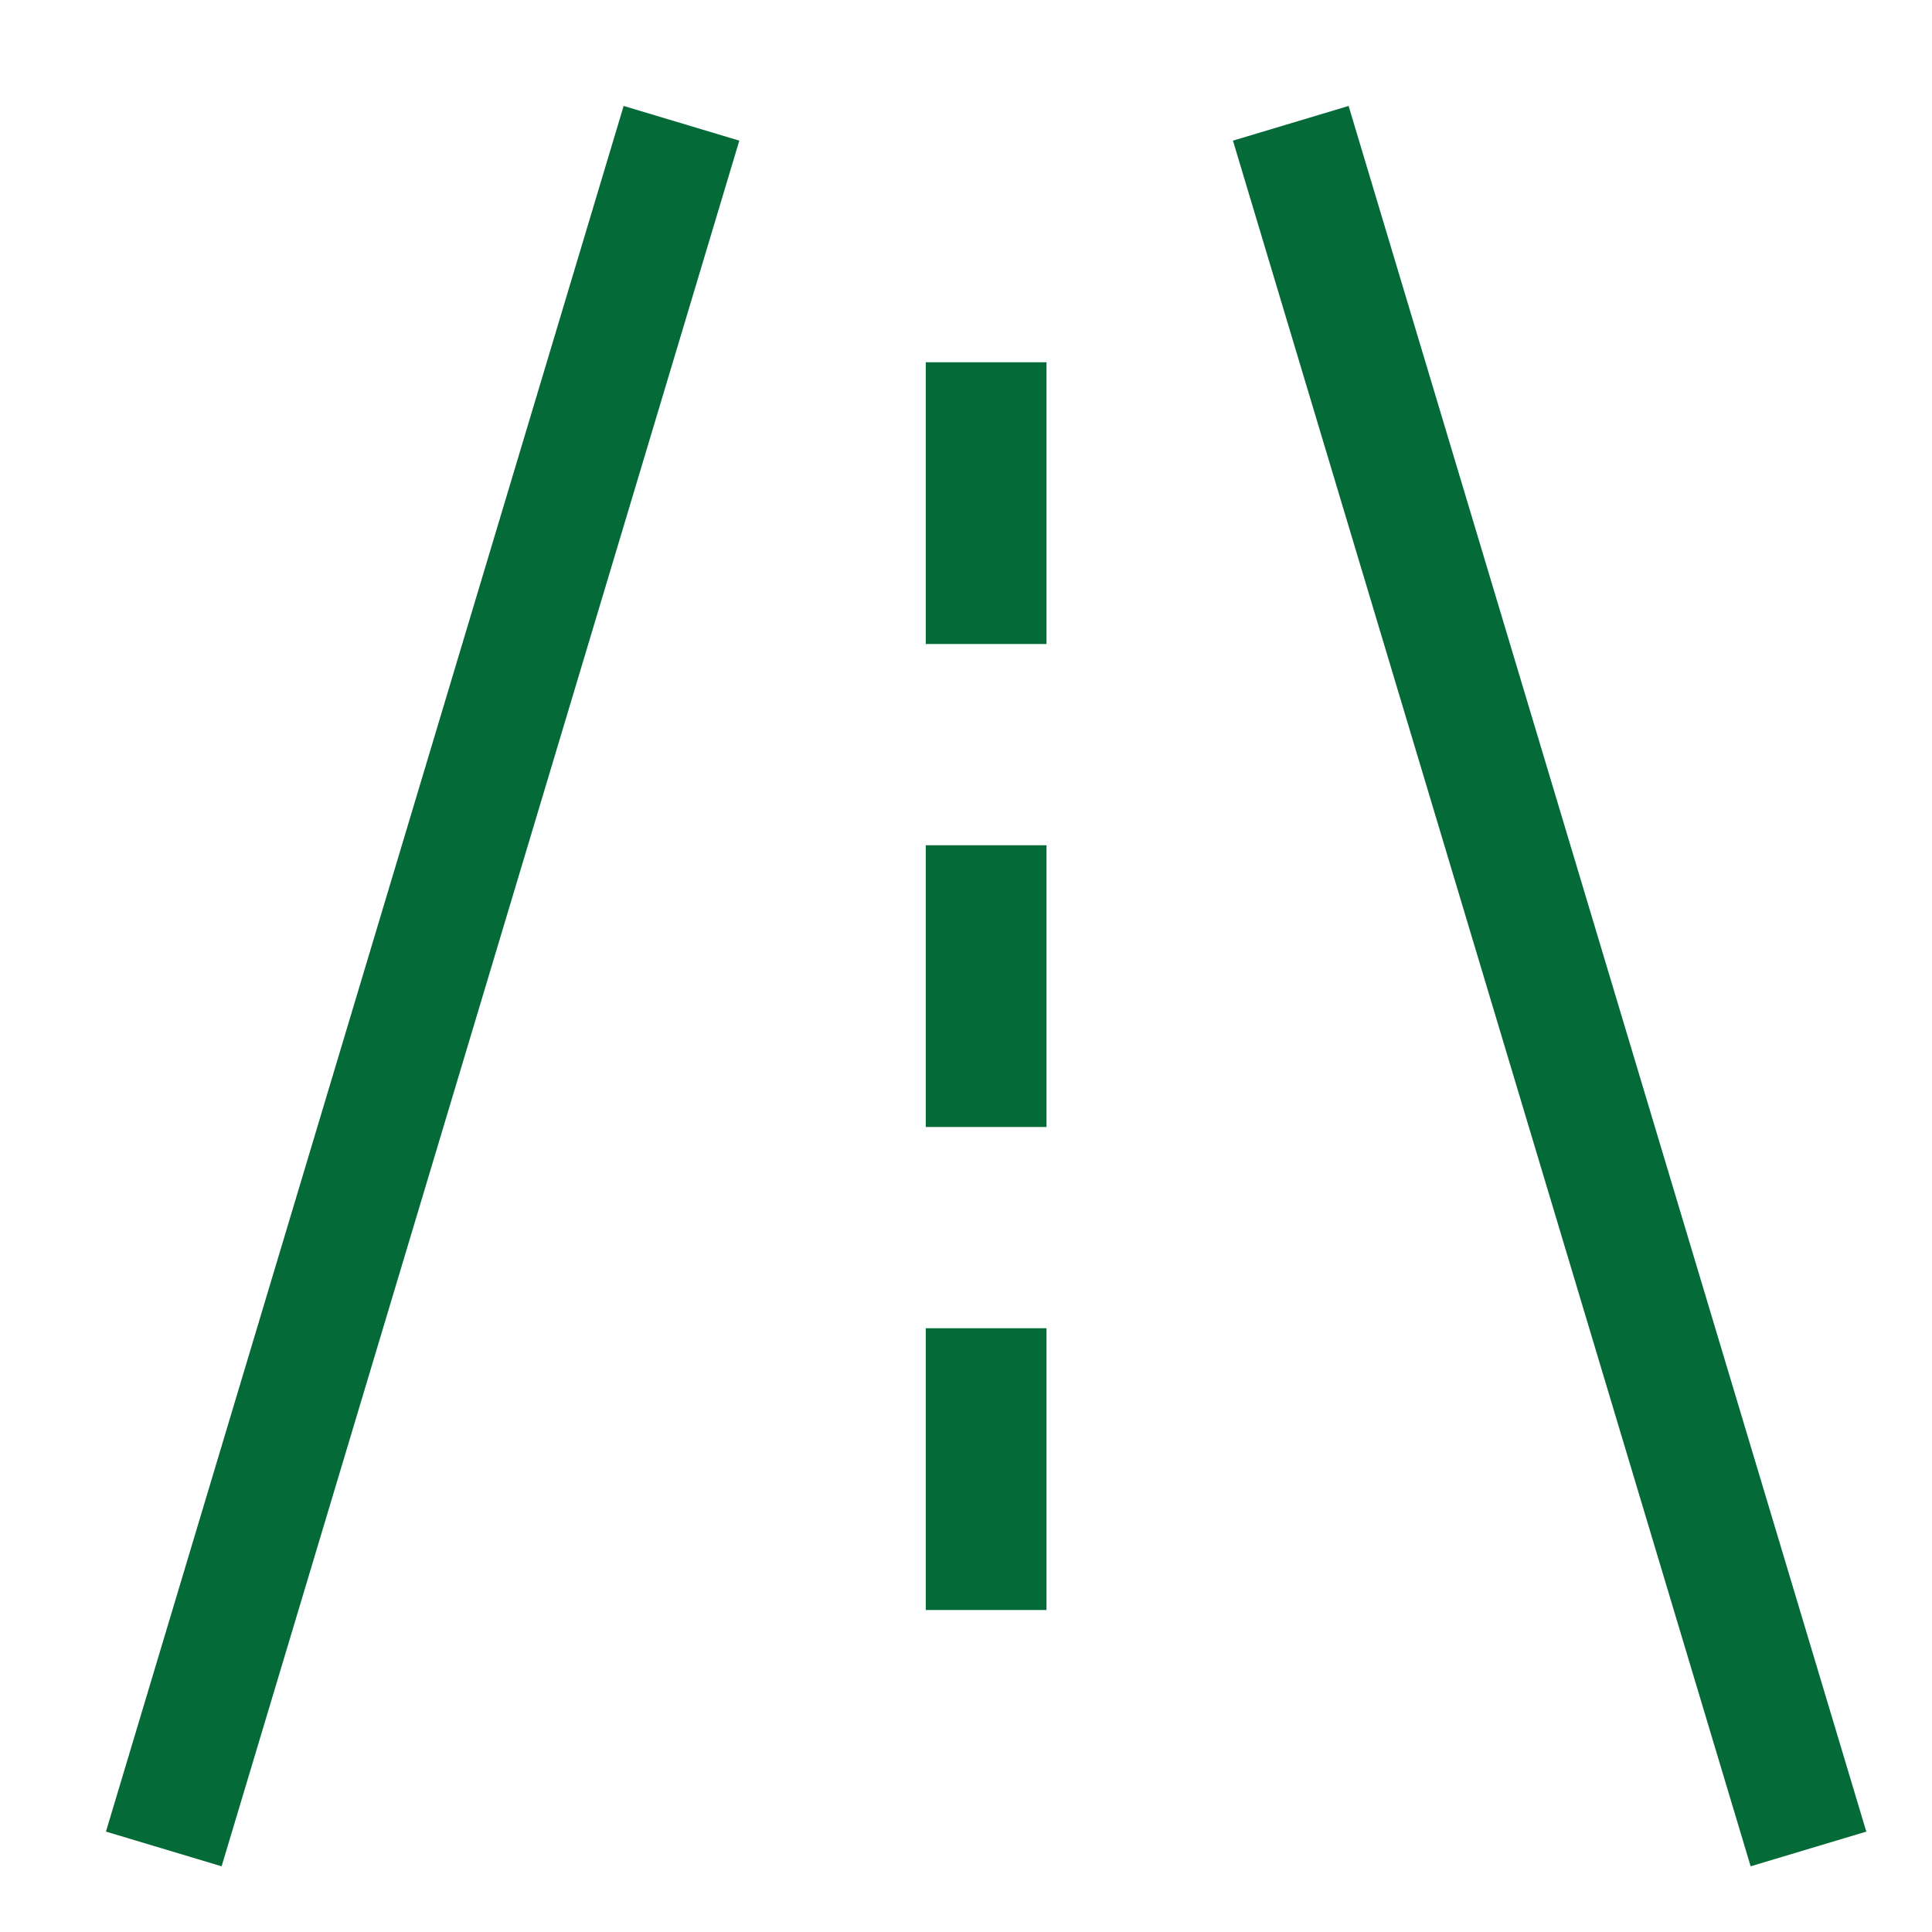 <svg xmlns="http://www.w3.org/2000/svg" width="48" height="48" viewBox="0 0 48 48"><title>road 2</title><g stroke-miterlimit="10" fill="none" stroke="#046a38" transform="translate(0.5, 0.5)" class="nc-icon-wrapper"><line stroke-width="3" stroke-linecap="square" x1="4" y1="44" x2="16" y2="4" stroke-linejoin="miter"></line> <line stroke-width="3" stroke-linecap="square" x1="32" y1="4" x2="44" y2="44" stroke-linejoin="miter"></line> <line stroke="#046a38" stroke-width="3" stroke-linecap="square" x1="24" y1="10" x2="24" y2="14" stroke-linejoin="miter"></line> <line stroke="#046a38" stroke-width="3" stroke-linecap="square" x1="24" y1="22" x2="24" y2="26" stroke-linejoin="miter"></line> <line stroke="#046a38" stroke-width="3" stroke-linecap="square" x1="24" y1="34" x2="24" y2="38" stroke-linejoin="miter"></line></g></svg>